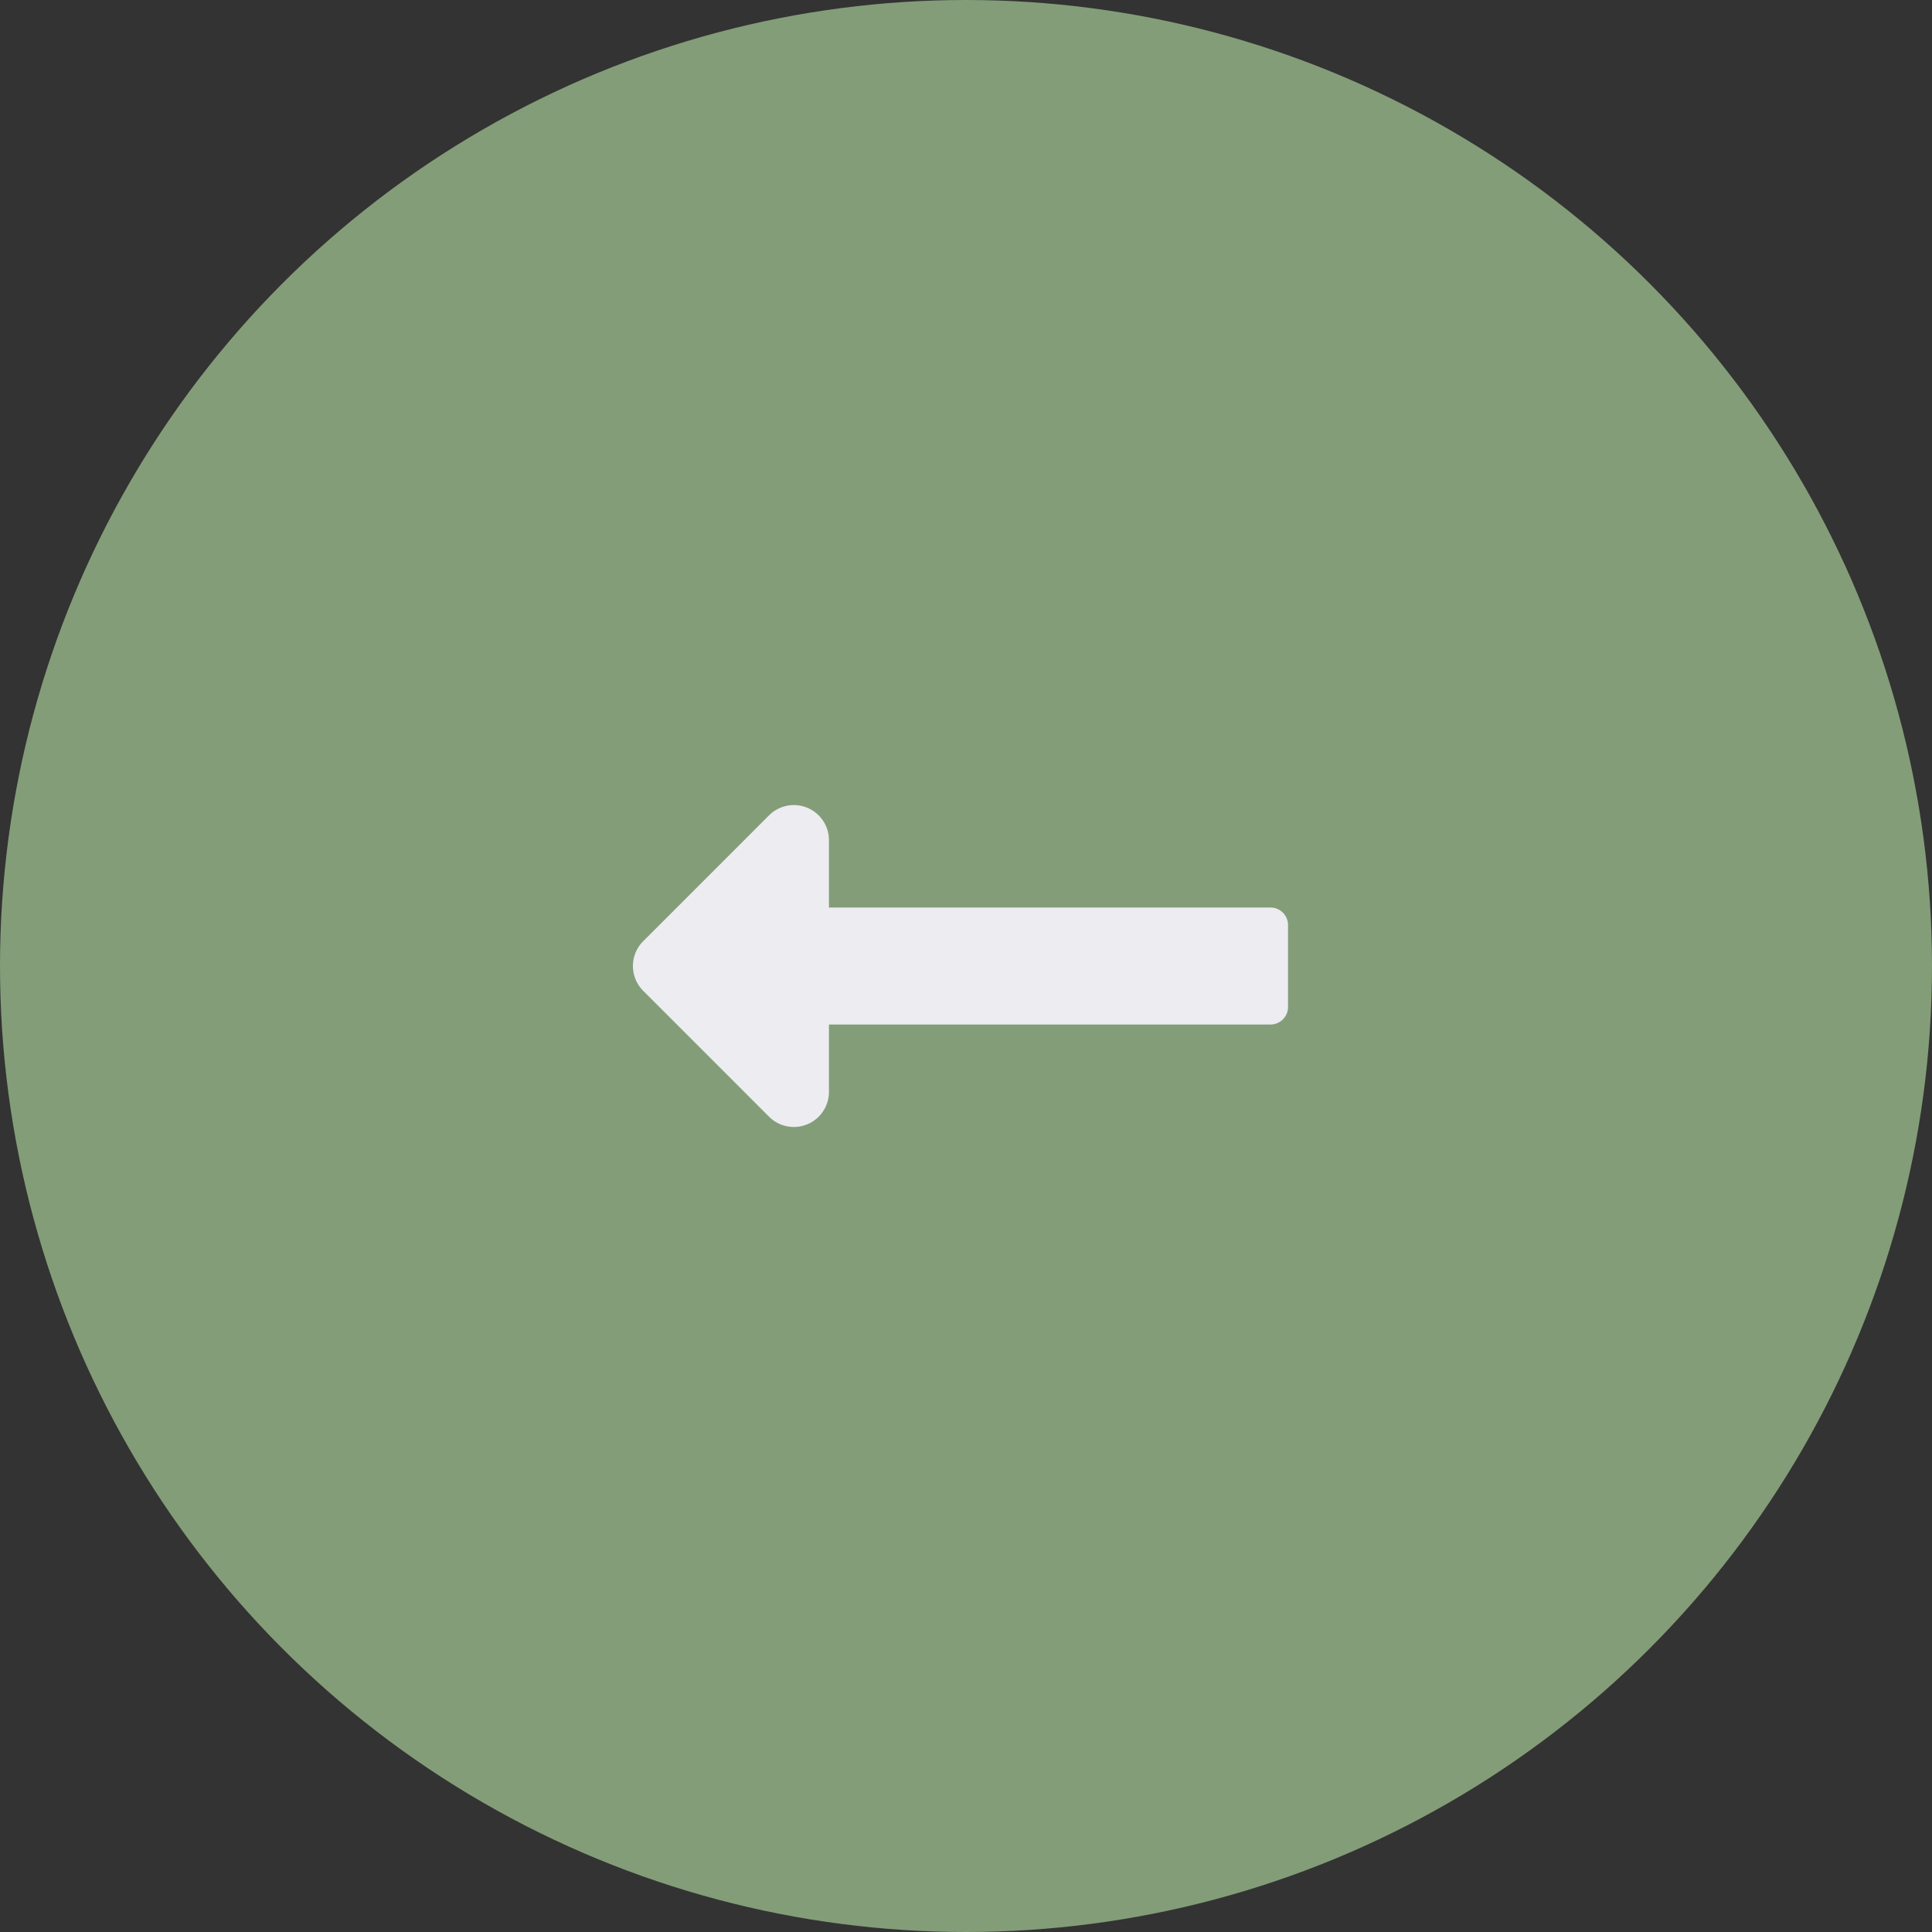 <svg id="arrow_left" data-name="arrow left" xmlns="http://www.w3.org/2000/svg" width="60" height="60" viewBox="0 0 60 60">
  <rect x="0" y="0" width="60" height="60" fill="#333333" stroke="none"/>
  <g id="nav">
    <circle id="Ellipse_1" data-name="Ellipse 1" cx="30" cy="30" r="30" fill="#839d78"/>
  </g>
  <path id="Icon_awesome-long-arrow-alt-right" data-name="Icon awesome-long-arrow-alt-right" d="M6.088,13.442H19.8a.545.545,0,0,1,.545.545V16.53a.545.545,0,0,1-.545.545H6.088v2.092a1.09,1.09,0,0,1-1.861.771L.319,16.029a1.09,1.09,0,0,1,0-1.541L4.227,10.58a1.09,1.09,0,0,1,1.861.771Z" transform="translate(19.656 14.742)" fill="#ececf1"/>
</svg>